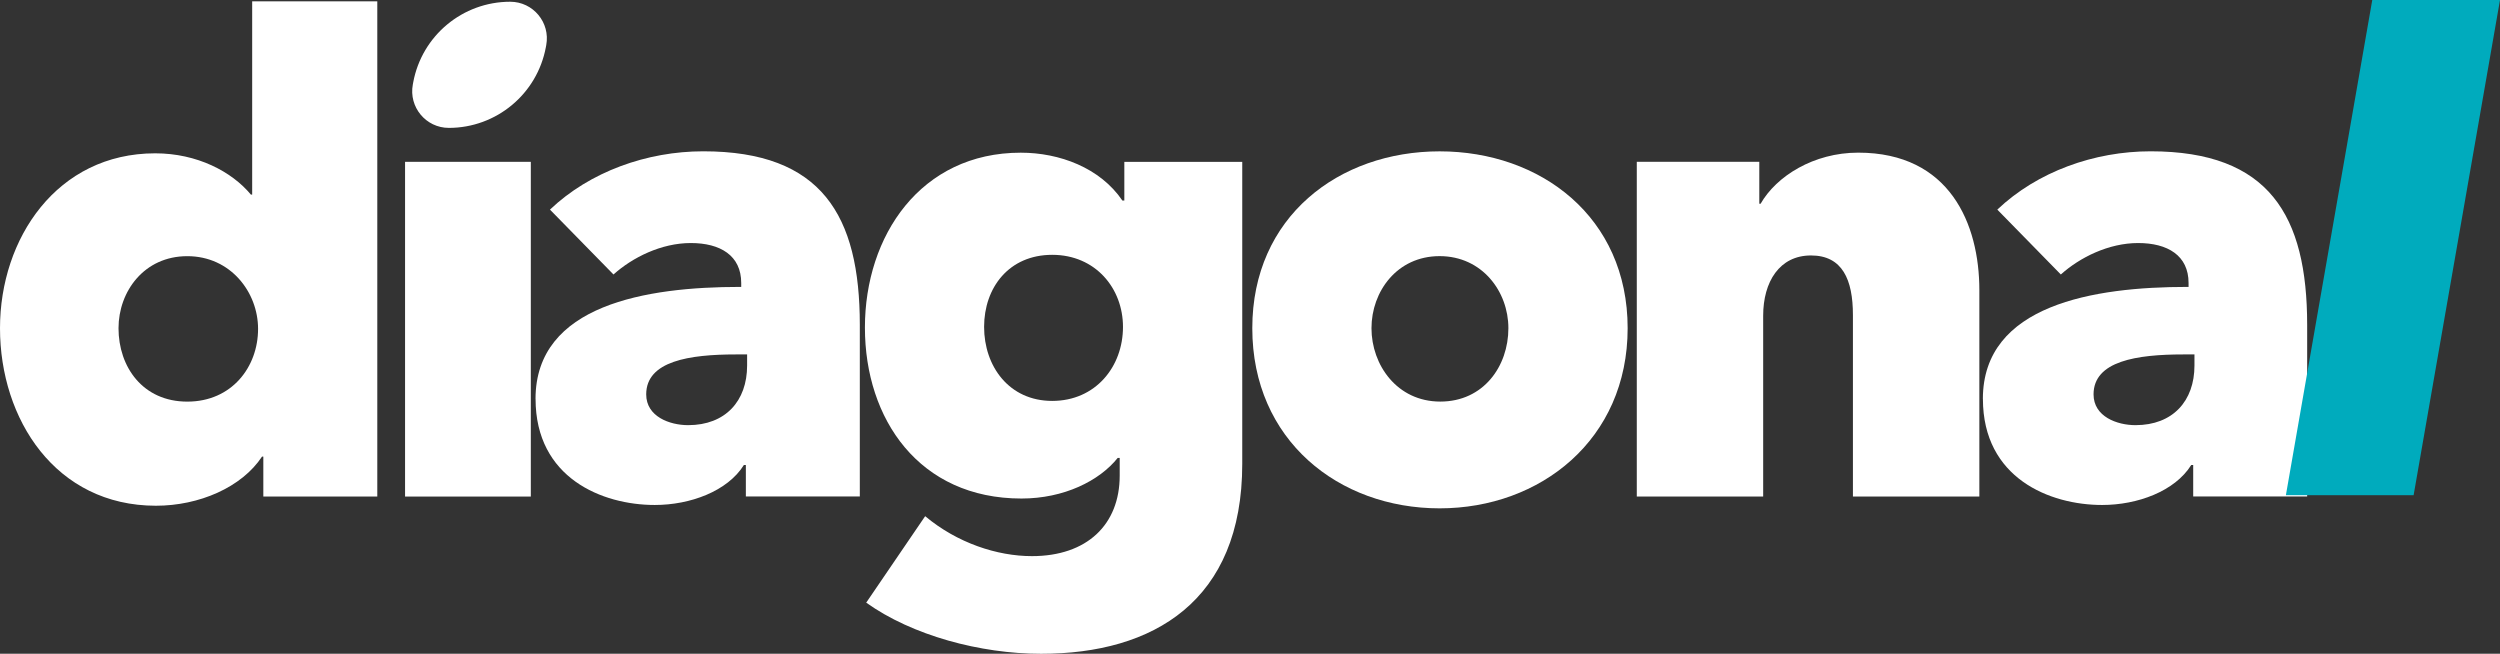 <?xml version="1.0" encoding="UTF-8"?>
<svg xmlns="http://www.w3.org/2000/svg" id="Layer_2" data-name="Layer 2" viewBox="0 0 632 165.27">
  <rect x="0" y="0" width="632" height="165.27" fill="#333333" stroke="none"/>
  <defs>
    <style>
      .cls-1 {
        fill: #fff;
      }

      .cls-2 {
        fill: #00abbd;
      }
    </style>
  </defs>
  <g id="Home_Page" data-name="Home Page">
    <g>
      <g>
        <path class="cls-1" d="M0,82.97c0-22.69,14.41-44.21,39.24-44.21,10.6,0,19.37,4.63,24.18,10.43h.33V.34h31.63v125.19h-28.81v-10.1h-.33c-5.14,7.78-15.9,12.42-26.83,12.42C14.07,127.84,0,105.99,0,82.97ZM65.24,83.14c0-9.27-6.96-18.38-17.89-18.38s-17.39,8.94-17.39,18.22c0,9.77,6.13,18.55,17.39,18.55s17.89-8.78,17.89-18.38Z"></path>
        <path class="cls-1" d="M102.4,125.53V40.91h31.79v84.62h-31.79Z"></path>
        <path class="cls-1" d="M135.38,100.85c0-23.85,28.15-28.32,51.67-28.32h.33v-.99c0-6.96-5.3-10.1-12.75-10.1s-14.74,3.64-19.54,7.95l-16.06-16.4c10.1-9.6,24.51-14.74,38.75-14.74,29.97,0,39.58,16.23,39.58,43.88v43.38h-28.81v-7.95h-.5c-4.14,6.63-13.58,10.1-22.52,10.1-13.25,0-30.14-6.79-30.14-26.82ZM188.87,92.41v-2.81h-2.82c-11.76,0-22.69,1.66-22.69,10.1,0,5.63,5.96,7.78,10.6,7.78,9.44,0,14.91-6.12,14.91-15.07Z"></path>
        <path class="cls-1" d="M218.98,152.35l14.9-21.86c8.11,6.79,18.22,10.1,26.99,10.1,13.91,0,22.19-7.95,22.19-20.36v-4.47h-.5c-4.64,5.8-13.58,10.27-24.34,10.27-25.83,0-39.57-20.04-39.57-43.22s14.07-44.21,39.41-44.21c9.77,0,20.04,3.81,25.67,12.09h.5v-9.77h29.81v76.34c0,34.77-22.52,48.02-50.84,48.02-15.4,0-32.62-4.64-44.21-12.92ZM283.89,82.64c0-9.77-6.96-18.22-17.89-18.22s-17.22,8.28-17.22,18.22,6.29,18.71,17.22,18.71,17.89-8.61,17.89-18.71Z"></path>
        <path class="cls-1" d="M316.58,82.97c0-28.15,21.86-44.71,47.36-44.71s47.53,16.56,47.53,44.71-22.03,45.54-47.53,45.54-47.36-17.22-47.36-45.54ZM381.32,82.97c0-9.27-6.63-18.22-17.39-18.22s-17.22,8.94-17.22,18.22,6.46,18.55,17.39,18.55,17.22-8.94,17.22-18.55Z"></path>
        <path class="cls-1" d="M413.78,125.53V40.91h30.97v10.6h.33c3.97-6.96,13.41-12.92,24.67-12.92,23.18,0,30.63,18.05,30.63,34.77v52.16h-31.96v-45.87c0-8.94-2.65-15.07-10.6-15.07s-12.09,6.63-12.09,15.24v45.7h-31.96Z"></path>
        <path class="cls-1" d="M501.27,100.85c0-23.85,28.15-28.32,51.67-28.32h.33v-.99c0-6.96-5.3-10.1-12.75-10.1s-14.74,3.64-19.54,7.95l-16.06-16.4c10.1-9.6,24.51-14.74,38.75-14.74,29.97,0,39.58,16.23,39.58,43.88v43.38h-28.81v-7.95h-.5c-4.14,6.63-13.58,10.1-22.52,10.1-13.25,0-30.14-6.79-30.14-26.82ZM554.76,92.41v-2.81h-2.82c-11.76,0-22.69,1.66-22.69,10.1,0,5.63,5.96,7.78,10.6,7.78,9.44,0,14.91-6.12,14.91-15.07Z"></path>
      </g>
      <path class="cls-1" d="M113.47,32.33h0c-5.8,0-10.17-5.26-9.11-10.96l.1-.54C106.65,9.01,116.96.44,128.98.44h0c5.8,0,10.17,5.26,9.11,10.96l-.1.54c-2.2,11.82-12.51,20.39-24.53,20.39Z"></path>
      <path class="cls-2" d="M577.87,125.19L599.71,0h32.29l-21.84,125.19h-32.29Z"></path>
    </g>
  </g>
</svg>
